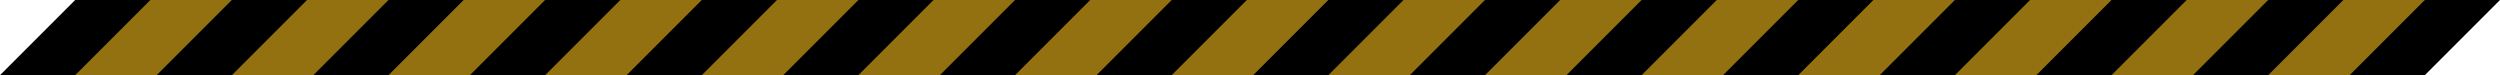 <?xml version="1.0" encoding="UTF-8" standalone="no"?>
<!-- Created with Inkscape (http://www.inkscape.org/) -->

<svg
   width="1724.29mm"
   height="51.858mm"
   viewBox="0 0 1724.29 51.858"
   version="1.1"
   id="svg5"
   inkscape:version="1.1.2 (b8e25be833, 2022-02-05)"
   sodipodi:docname="absperrband.svg"
   xmlns:inkscape="http://www.inkscape.org/namespaces/inkscape"
   xmlns:sodipodi="http://sodipodi.sourceforge.net/DTD/sodipodi-0.dtd"
   xmlns="http://www.w3.org/2000/svg"
   xmlns:svg="http://www.w3.org/2000/svg">
  <sodipodi:namedview
     id="namedview7"
     pagecolor="#4a4a4a"
     bordercolor="#666666"
     borderopacity="1.0"
     inkscape:pageshadow="2"
     inkscape:pageopacity="0"
     inkscape:pagecheckerboard="0"
     inkscape:document-units="mm"
     showgrid="false"
     fit-margin-top="0"
     fit-margin-left="0"
     fit-margin-right="0"
     fit-margin-bottom="0"
     inkscape:zoom="0.25"
     inkscape:cx="1790"
     inkscape:cy="194"
     inkscape:window-width="3840"
     inkscape:window-height="2054"
     inkscape:window-x="-11"
     inkscape:window-y="-11"
     inkscape:window-maximized="1"
     inkscape:current-layer="layer1" />
  <defs
     id="defs2" />
  <g
     inkscape:label="Ebene 1"
     inkscape:groupmode="layer"
     id="layer1"
     transform="translate(295.376,-70.76)">
    <path
       d="M 1377.055,122.618 H 512.75 V 70.76 h 864.306 v 51.858"
       style="fill:#947110;fill-opacity:1;fill-rule:nonzero;stroke:none;stroke-width:0.035"
       id="path14-2" />
    <path
       d="m 1269.017,122.618 h -51.858 l 51.858,-51.858 h 51.858 l -51.858,51.858"
       style="fill:#000000;fill-opacity:1;fill-rule:nonzero;stroke:none;stroke-width:0.035"
       id="path16-3" />
    <path
       d="m 1160.979,122.618 h -51.858 l 51.858,-51.858 h 51.858 l -51.858,51.858"
       style="fill:#000000;fill-opacity:1;fill-rule:nonzero;stroke:none;stroke-width:0.035"
       id="path18-2" />
    <path
       d="m 1052.941,122.618 h -51.858 l 51.858,-51.858 h 51.858 l -51.858,51.858"
       style="fill:#000000;fill-opacity:1;fill-rule:nonzero;stroke:none;stroke-width:0.035"
       id="path20-7" />
    <path
       d="m 944.903,122.618 h -51.858 l 51.858,-51.858 h 51.858 l -51.858,51.858"
       style="fill:#000000;fill-opacity:1;fill-rule:nonzero;stroke:none;stroke-width:0.035"
       id="path22-5" />
    <path
       d="m 836.864,122.618 h -51.858 l 51.858,-51.858 h 51.858 l -51.858,51.858"
       style="fill:#000000;fill-opacity:1;fill-rule:nonzero;stroke:none;stroke-width:0.035"
       id="path24-2" />
    <path
       d="m 728.826,122.618 h -51.858 l 51.858,-51.858 h 51.858 l -51.858,51.858"
       style="fill:#000000;fill-opacity:1;fill-rule:nonzero;stroke:none;stroke-width:0.035"
       id="path26-7" />
    <path
       d="m 1377.055,122.618 h -51.858 l 51.858,-51.858 h 51.858 l -51.858,51.858"
       style="fill:#000000;fill-opacity:1;fill-rule:nonzero;stroke:none;stroke-width:0.035"
       id="path32-1" />
    <path
       d="M 620.788,122.618 H -243.518 V 70.76 h 864.306 v 51.858"
       style="fill:#947110;fill-opacity:1;fill-rule:nonzero;stroke:none;stroke-width:0.035"
       id="path14" />
    <path
       d="M 512.75,122.618 H 460.891 l 51.858,-51.858 h 51.858 l -51.858,51.858"
       style="fill:#000000;fill-opacity:1;fill-rule:nonzero;stroke:none;stroke-width:0.035"
       id="path16" />
    <path
       d="M 404.712,122.618 H 352.853 l 51.858,-51.858 h 51.858 l -51.858,51.858"
       style="fill:#000000;fill-opacity:1;fill-rule:nonzero;stroke:none;stroke-width:0.035"
       id="path18" />
    <path
       d="M 296.673,122.618 H 244.815 l 51.858,-51.858 h 51.858 l -51.858,51.858"
       style="fill:#000000;fill-opacity:1;fill-rule:nonzero;stroke:none;stroke-width:0.035"
       id="path20" />
    <path
       d="M 188.635,122.618 H 136.777 l 51.858,-51.858 h 51.858 l -51.858,51.858"
       style="fill:#000000;fill-opacity:1;fill-rule:nonzero;stroke:none;stroke-width:0.035"
       id="path22" />
    <path
       d="M 80.597,122.618 H 28.739 L 80.597,70.76 H 132.455 L 80.597,122.618"
       style="fill:#000000;fill-opacity:1;fill-rule:nonzero;stroke:none;stroke-width:0.035"
       id="path24" />
    <path
       d="M -27.441,122.618 H -79.3 L -27.441,70.76 H 24.417 L -27.441,122.618"
       style="fill:#000000;fill-opacity:1;fill-rule:nonzero;stroke:none;stroke-width:0.035"
       id="path26" />
    <path
       d="m -135.479,122.618 h -51.858 l 51.858,-51.858 h 51.858 l -51.858,51.858"
       style="fill:#000000;fill-opacity:1;fill-rule:nonzero;stroke:none;stroke-width:0.035"
       id="path28" />
    <path
       d="m -243.518,122.618 h -51.858 l 51.858,-51.858 h 51.858 l -51.858,51.858"
       style="fill:#000000;fill-opacity:1;fill-rule:nonzero;stroke:none;stroke-width:0.035"
       id="path30" />
    <path
       d="M 620.788,122.618 H 568.93 l 51.858,-51.858 h 51.858 l -51.858,51.858"
       style="fill:#000000;fill-opacity:1;fill-rule:nonzero;stroke:none;stroke-width:0.035"
       id="path32" />
  </g>
</svg>
